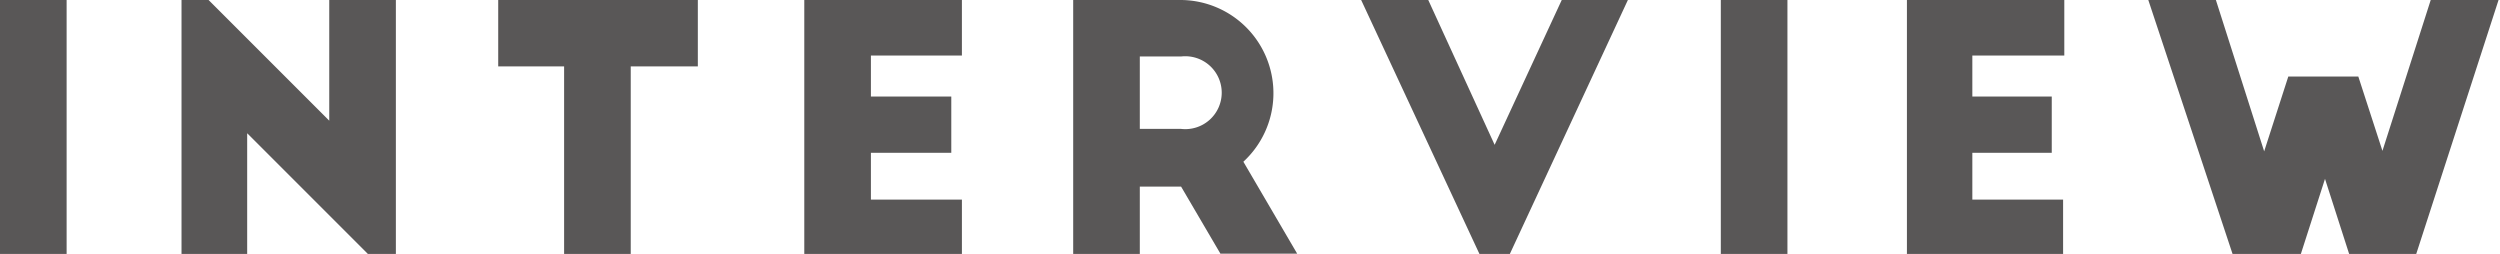<svg xmlns="http://www.w3.org/2000/svg" viewBox="0 0 103.57 10.52" width="103.57" height="10.52"><defs><style>.cls-1{isolation:isolate;}.cls-2{fill:#595757;}</style></defs><g id="レイヤー_2" data-name="レイヤー 2"><g id="レイヤー_1-2" data-name="レイヤー 1"><g id="レイヤー_2-2" data-name="レイヤー 2"><g id="レイヤー_2-2-2" data-name="レイヤー 2-2"><g class="cls-1"><path class="cls-2" d="M0,0H2.76V10.52H0Z"/><path class="cls-2" d="M7.52,0H8.64l5,5V0h2.76V10.52H15.24l-5-5v5H7.52Z"/><path class="cls-2" d="M23.37,2.75H20.64V0h8.27V2.75H26.13v7.77H23.37Z"/><path class="cls-2" d="M33.32,0h6.53V2.3H36.08V4h3.33V6.33H36.08V8.27h3.77v2.25H33.32Z"/><path class="cls-2" d="M44.46,0h4.43a3.86,3.86,0,0,1,2.62,6.7l2.23,3.81H50.56L48.93,7.73H47.22v2.79H44.46Zm4.47,5.34a1.51,1.51,0,1,0,0-3H47.22v3Z"/><path class="cls-2" d="M56.39,0h2.78l2.75,6L64.7,0h2.74L62.55,10.52H61.29Z"/><path class="cls-2" d="M71.29,0h2.76V10.52H71.29Z"/><path class="cls-2" d="M79,0h6.52V2.3H81.71V4H85V6.33H81.71V8.27h3.76v2.25H79Z"/><path class="cls-2" d="M89,0h2.8l2,6.27,1-3.1H97.7l1,3.08,2-6.25h2.81L100.1,10.52H97.32l-1-3.11-1,3.11H92.49Z"/></g></g></g></g></g></svg>